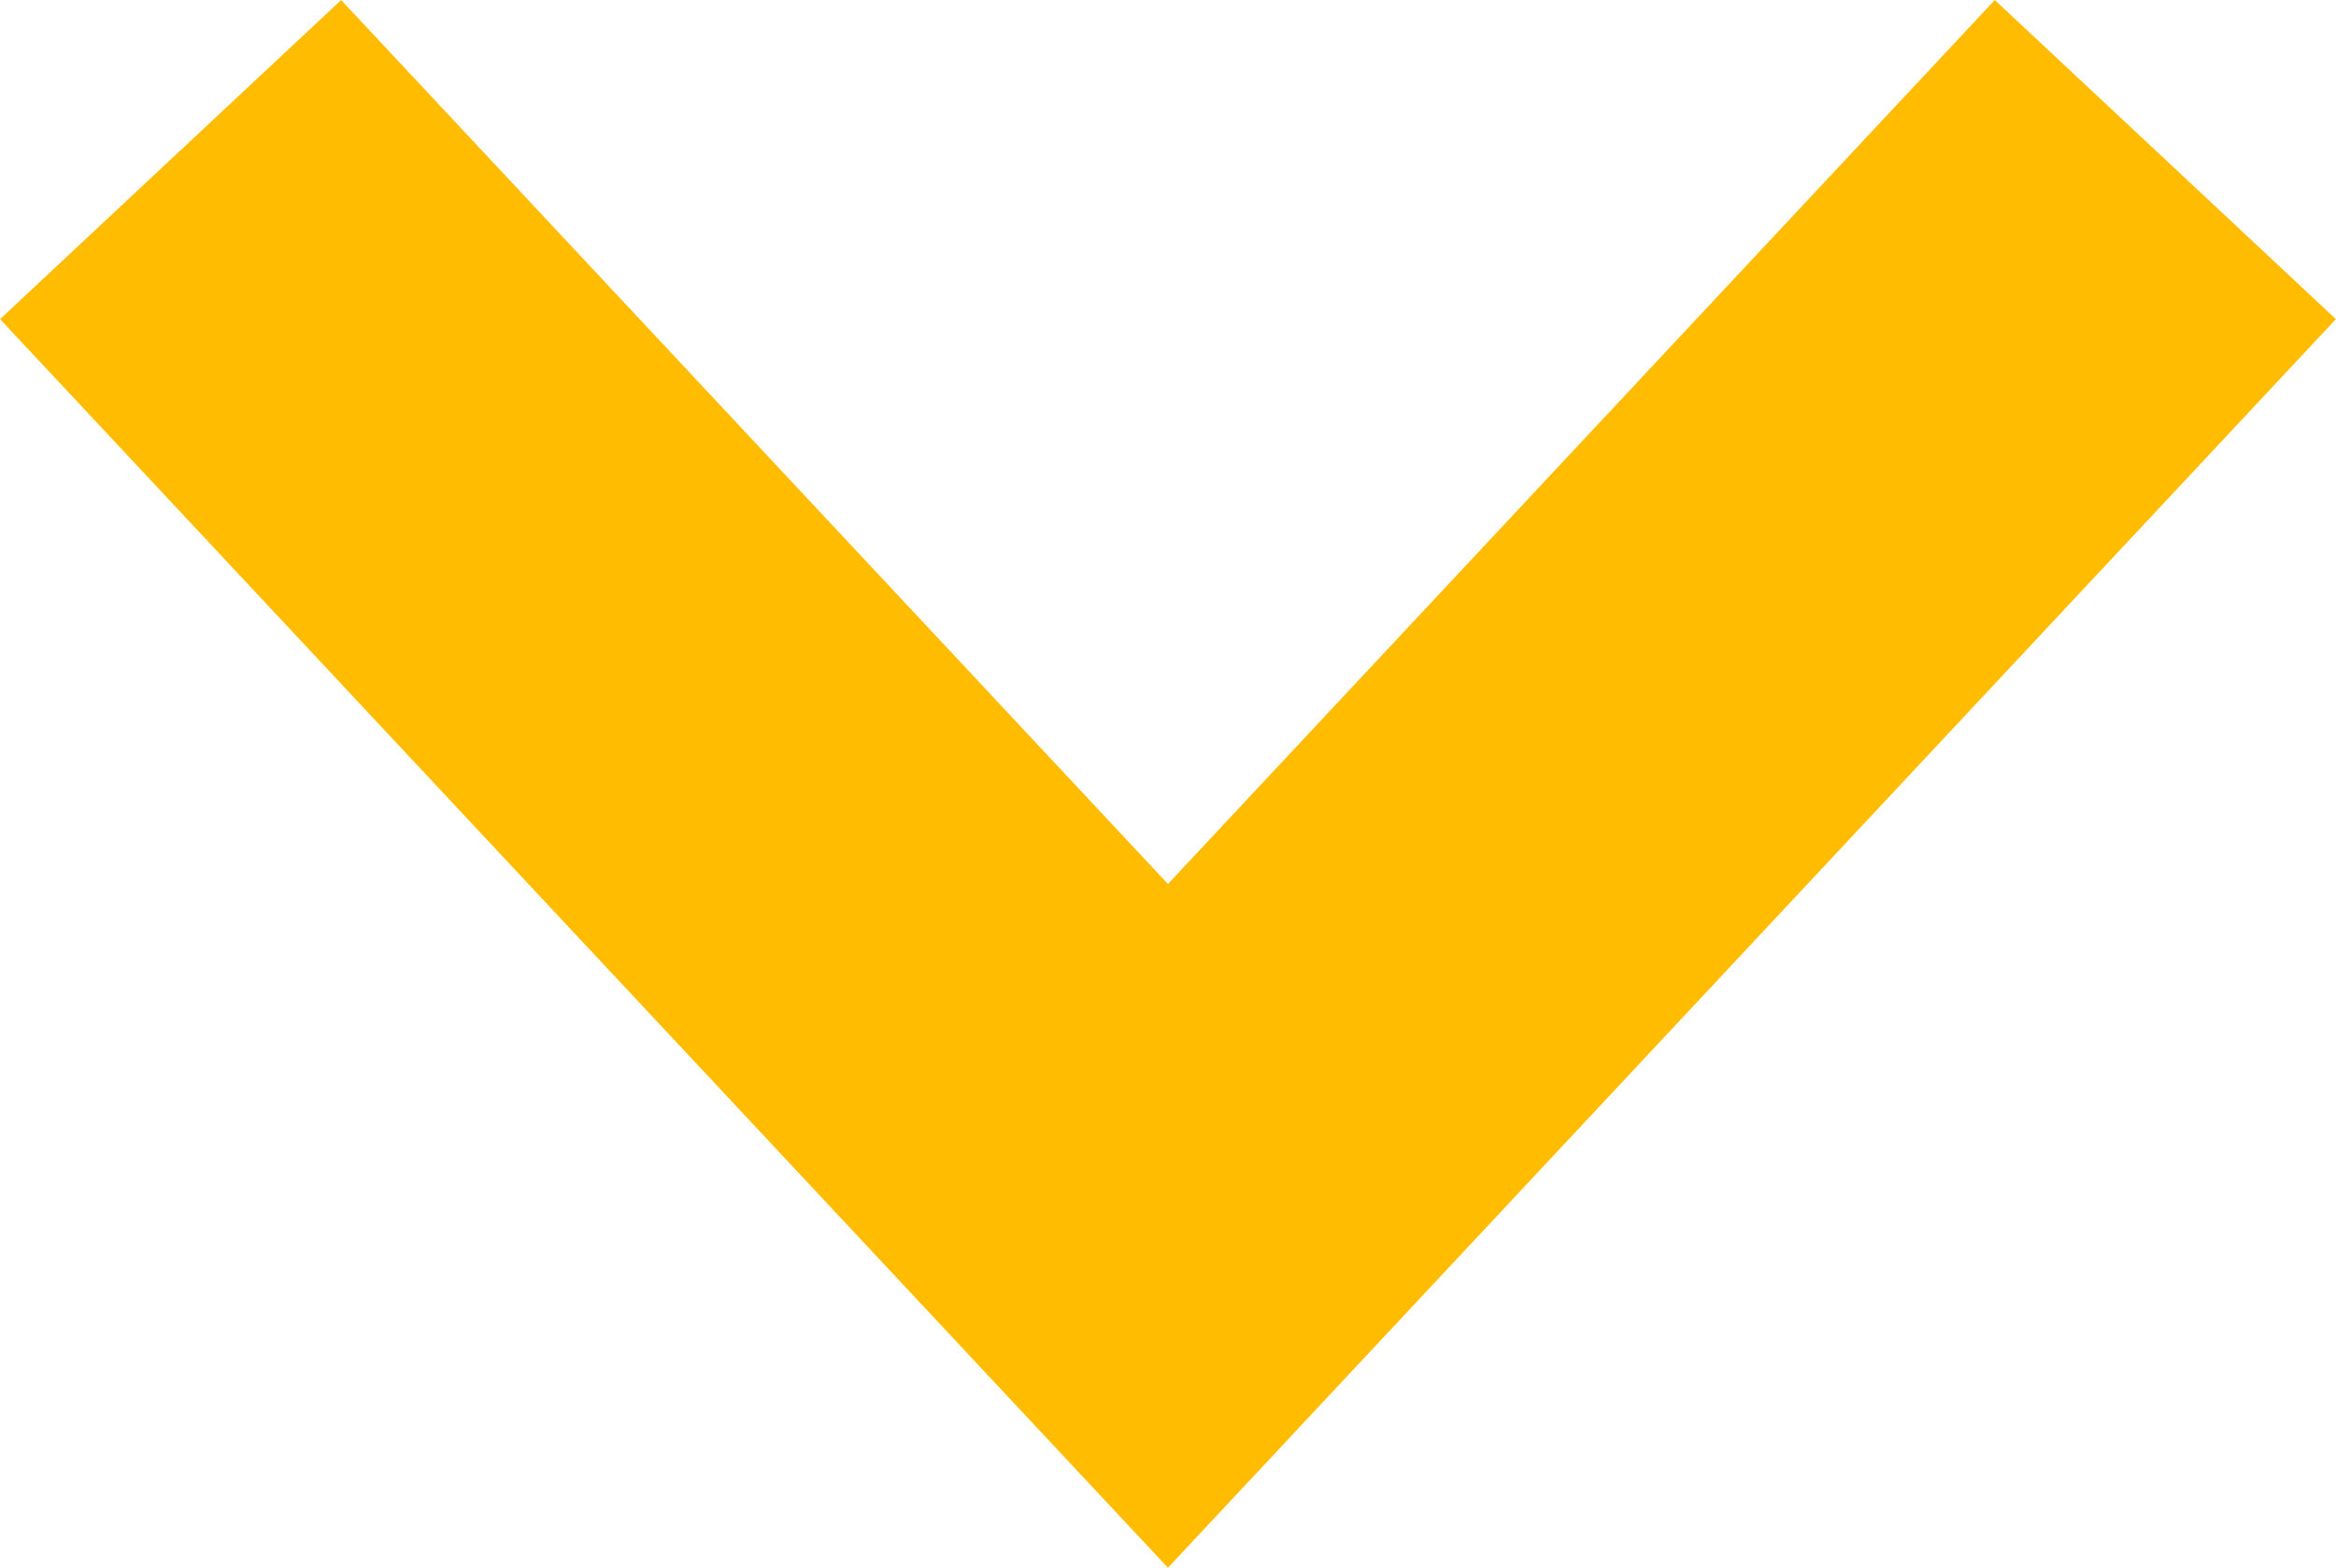 <svg id="Layer_1" data-name="Layer 1" xmlns="http://www.w3.org/2000/svg" width="14.114mm" height="9.472mm" viewBox="0 0 40.008 26.851"><defs><style>.cls-1{fill:none;stroke:#ffbc00;stroke-width:8px;}</style></defs><path class="cls-1" d="M7.712,17.298,24.794,35.56,41.877,17.298" transform="translate(-4.791 -14.565)"/></svg>